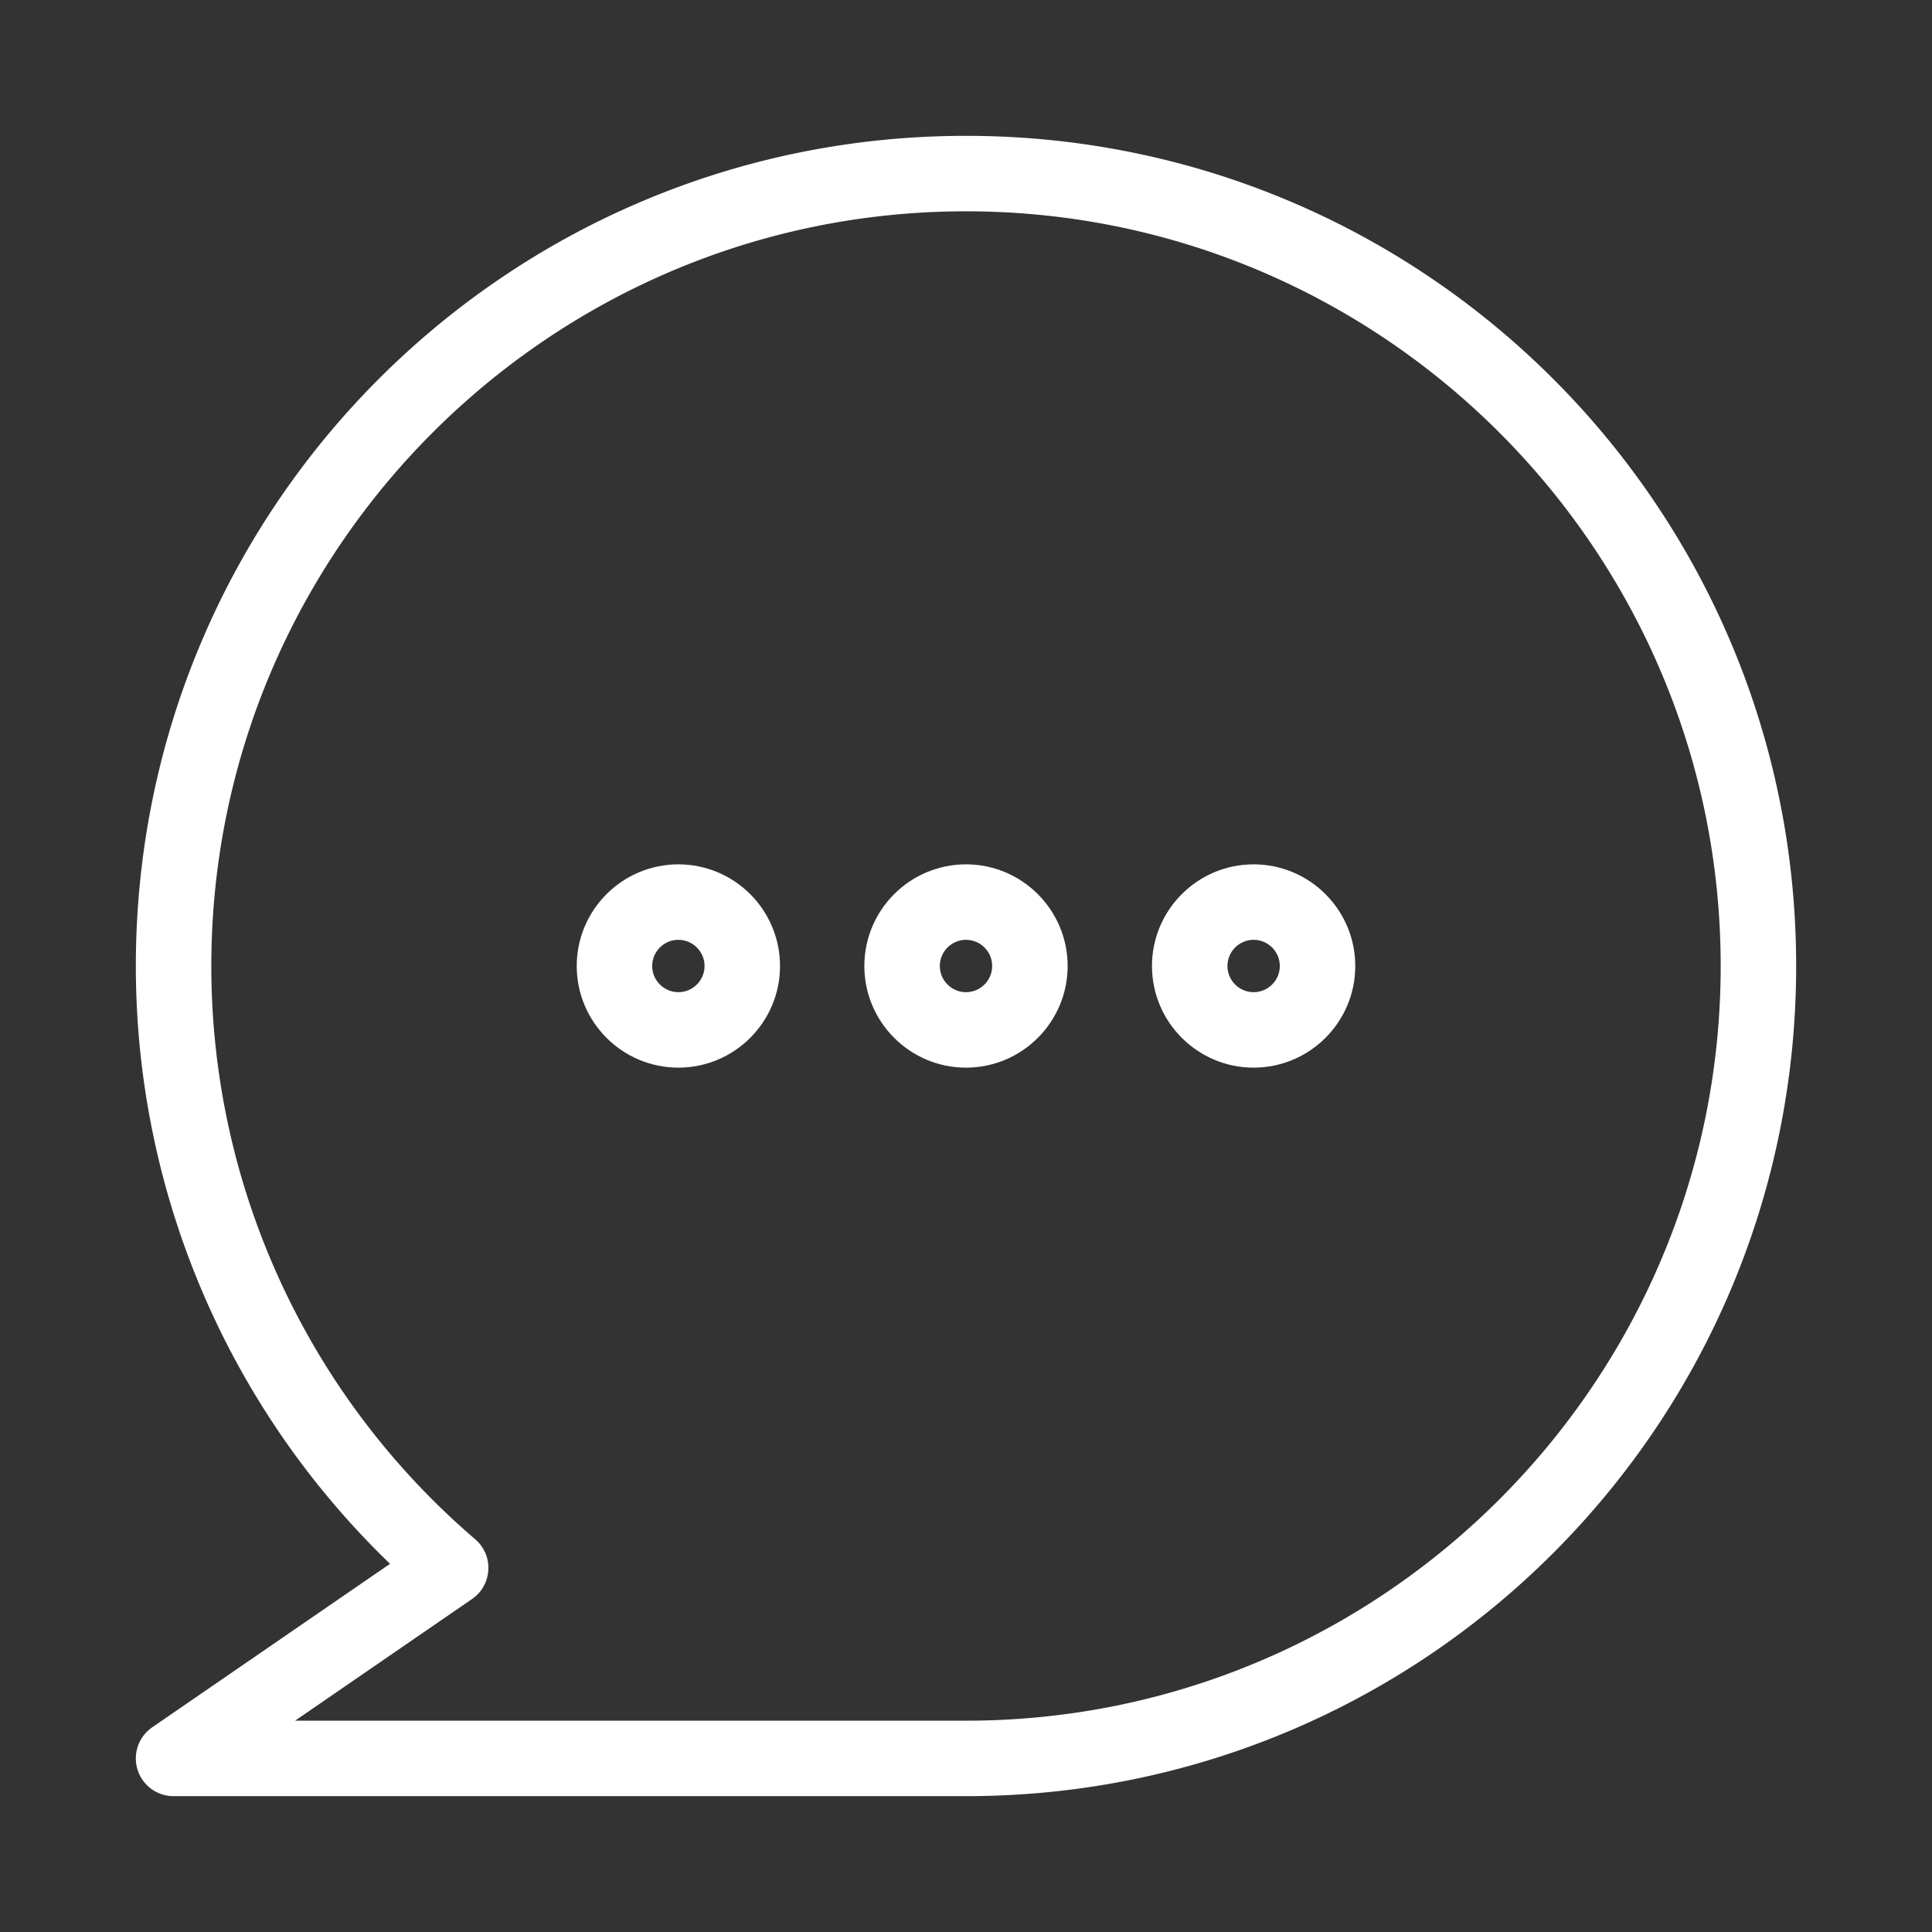 <svg xmlns="http://www.w3.org/2000/svg" width="512" height="512" viewBox="0 0 512 512" xml:space="preserve"><rect x="0" y="0" width="512" height="512" fill="#333333" stroke="none"/><g fill="#fff" xmlns="http://www.w3.org/2000/svg"><path d="M179.776 229.061c-14.854 0-26.938 12.085-26.938 26.939s12.084 26.938 26.938 26.938 26.938-12.085 26.938-26.938c0-14.854-12.084-26.939-26.938-26.939m0 33.877c-3.826 0-6.938-3.112-6.938-6.938s3.113-6.939 6.938-6.939 6.938 3.113 6.938 6.939-3.112 6.938-6.938 6.938M256 229.061c-14.854 0-26.939 12.085-26.939 26.939s12.085 26.938 26.939 26.938 26.937-12.085 26.937-26.938c.001-14.854-12.083-26.939-26.937-26.939m0 33.877c-3.827 0-6.939-3.112-6.939-6.938s3.113-6.939 6.939-6.939 6.937 3.113 6.937 6.939-3.112 6.938-6.937 6.938m76.225-33.877c-14.854 0-26.939 12.085-26.939 26.939s12.085 26.938 26.939 26.938 26.938-12.085 26.938-26.938c-.001-14.854-12.085-26.939-26.938-26.939m0 33.877c-3.826 0-6.939-3.112-6.939-6.938s3.113-6.939 6.939-6.939 6.938 3.113 6.938 6.939-3.113 6.938-6.938 6.938" data-original="#000000"/><path d="M256 36C134.412 36 36 134.396 36 256c0 59.994 24.399 117.028 67.366 158.426L40.335 457.76A9.999 9.999 0 0 0 46 476h210c121.587 0 220-98.396 220-220 0-121.587-98.396-220-220-220m0 420H78.198l46.897-32.242c5.408-3.717 5.825-11.563.842-15.833C81.492 369.836 56 314.462 56 256c0-110.28 89.72-200 200-200s200 89.72 200 200-89.72 200-200 200" data-original="#000000"/></g></svg>